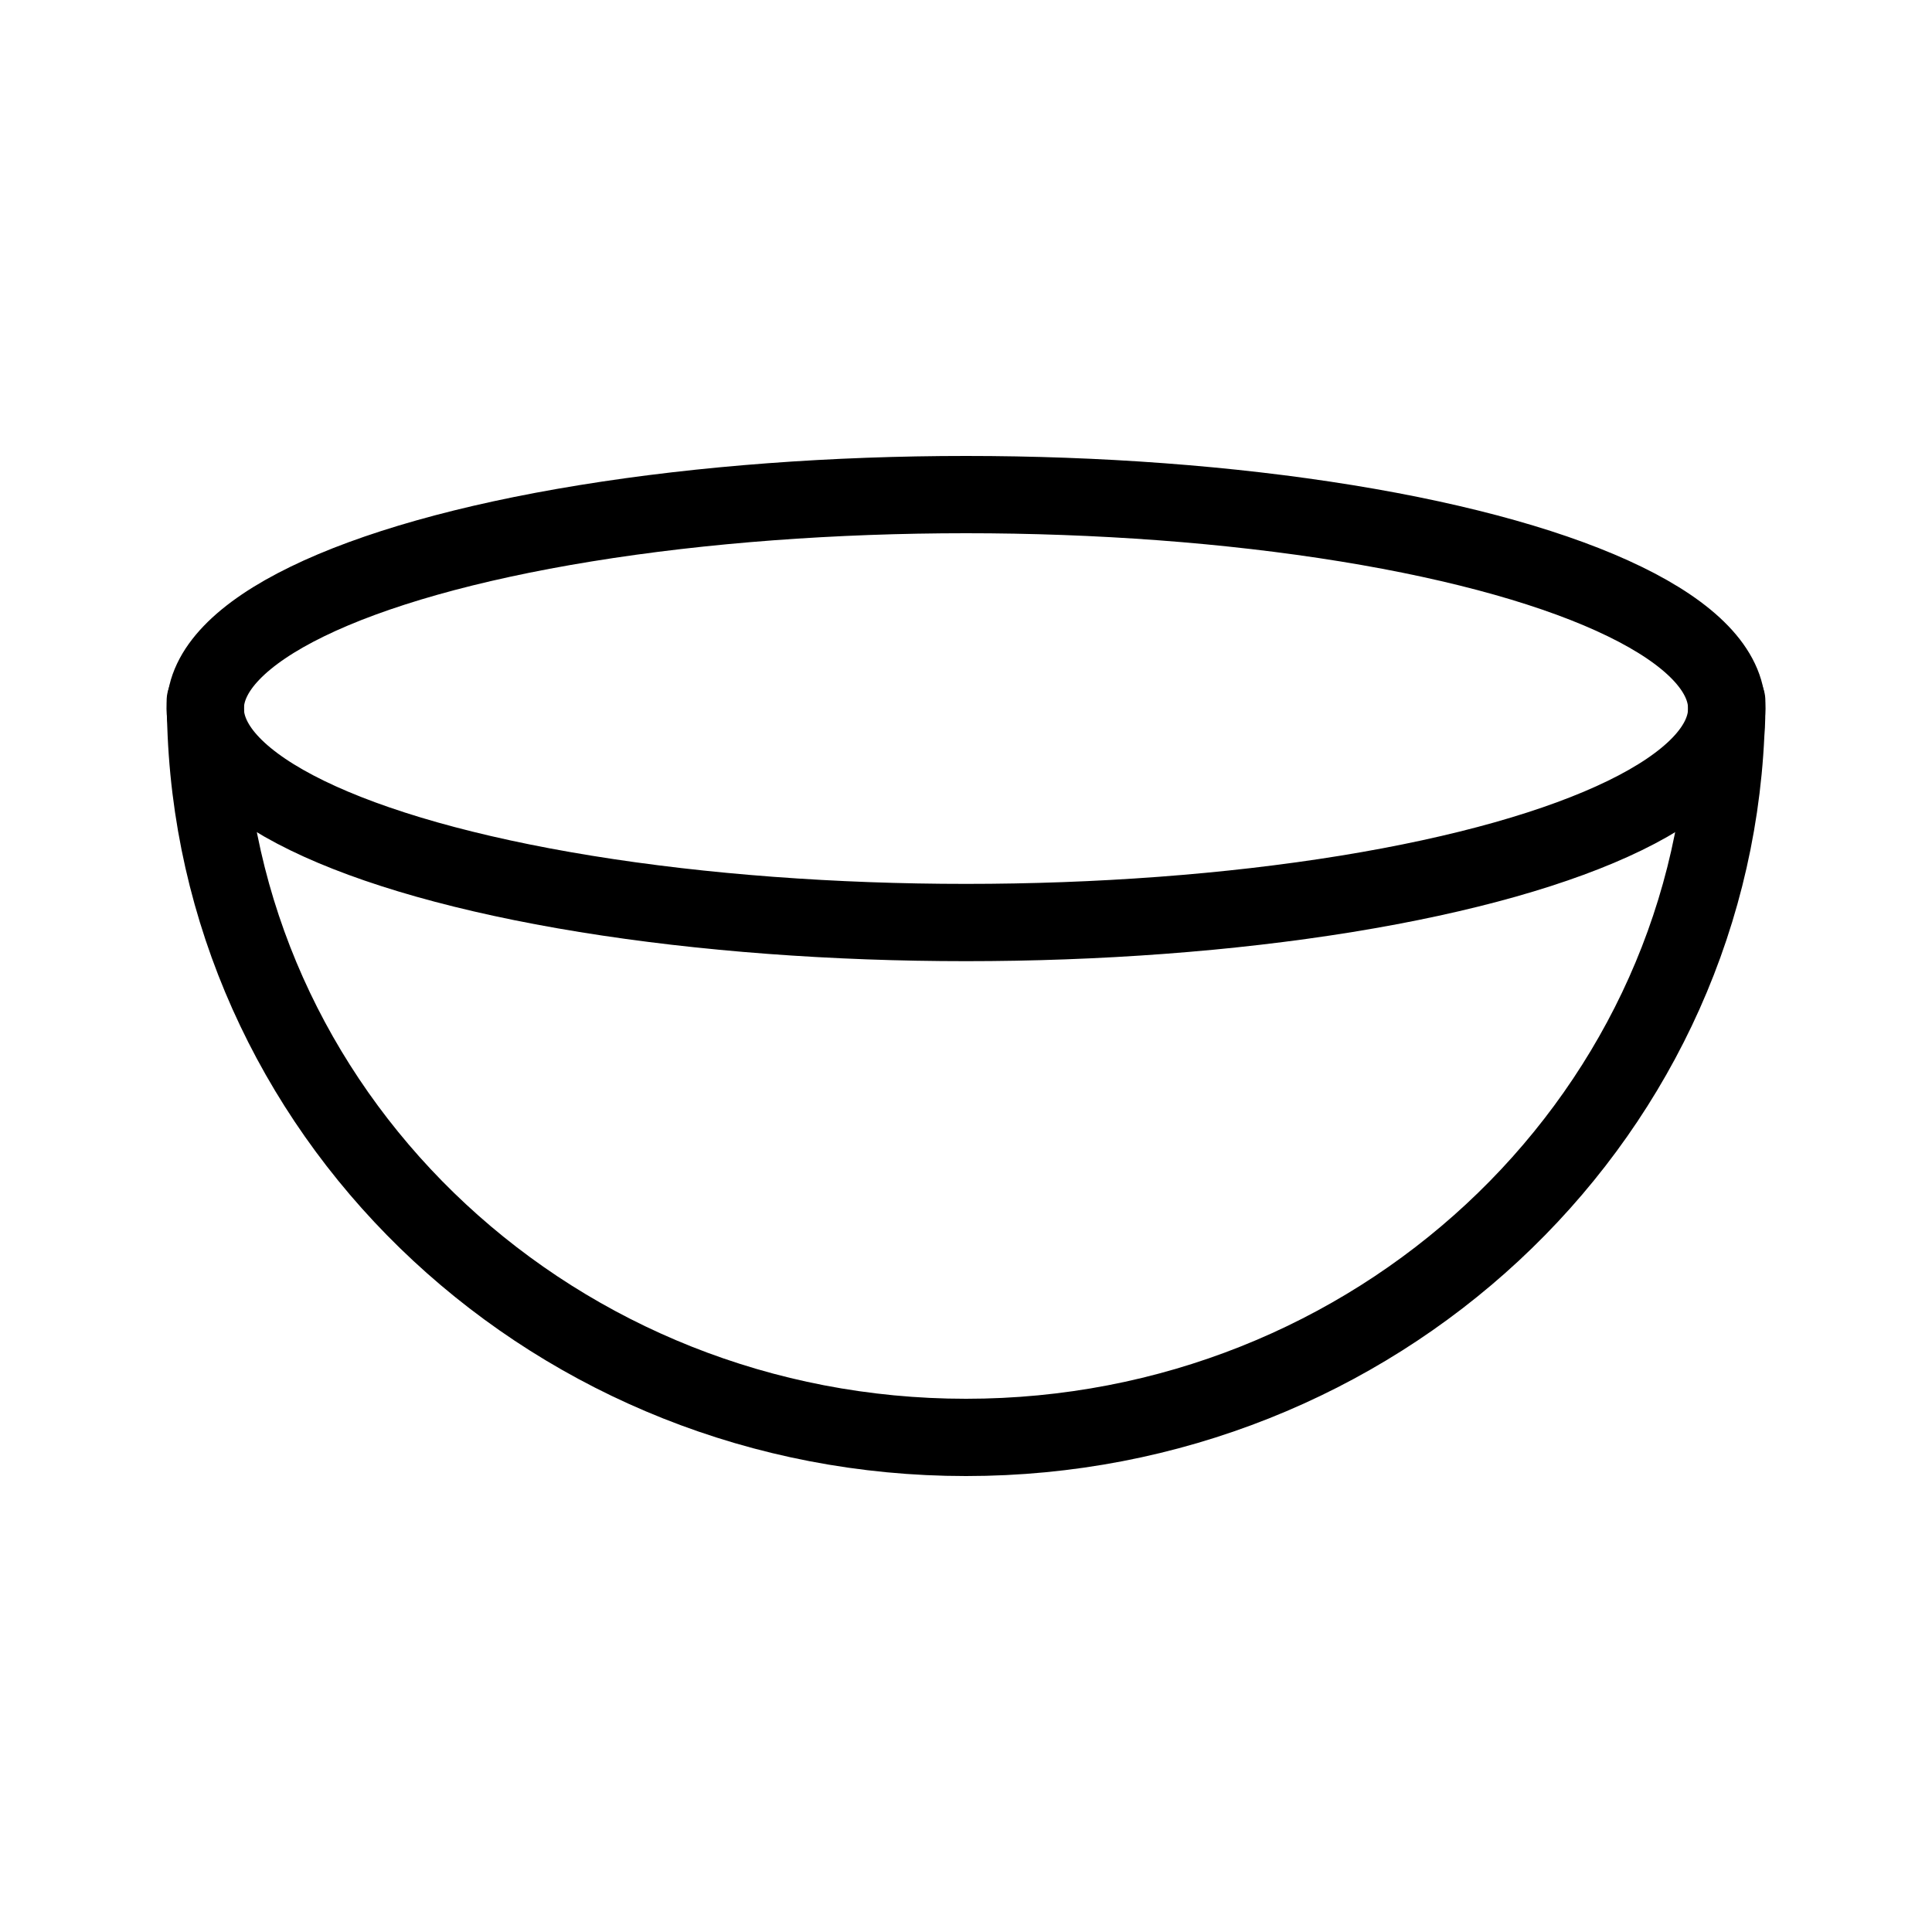 <svg viewBox="0 0 40 40" xmlns="http://www.w3.org/2000/svg"><g fill="none"><path d="m35.75 14.51c0 .23 0 .46-.02.69-.37 8.1-7.27 14.56-15.73 14.56s-15.36-6.46-15.73-14.56c-.01-.23-.02-.46-.02-.69" stroke="#000" stroke-linecap="round" stroke-linejoin="round" stroke-width="1.6"/><ellipse cx="20" cy="14.67" rx="15.75" ry="4.43" stroke="#000" stroke-linecap="round" stroke-linejoin="round" stroke-width="1.6"/><path d="m0 0h40v40h-40z"/></g></svg>
